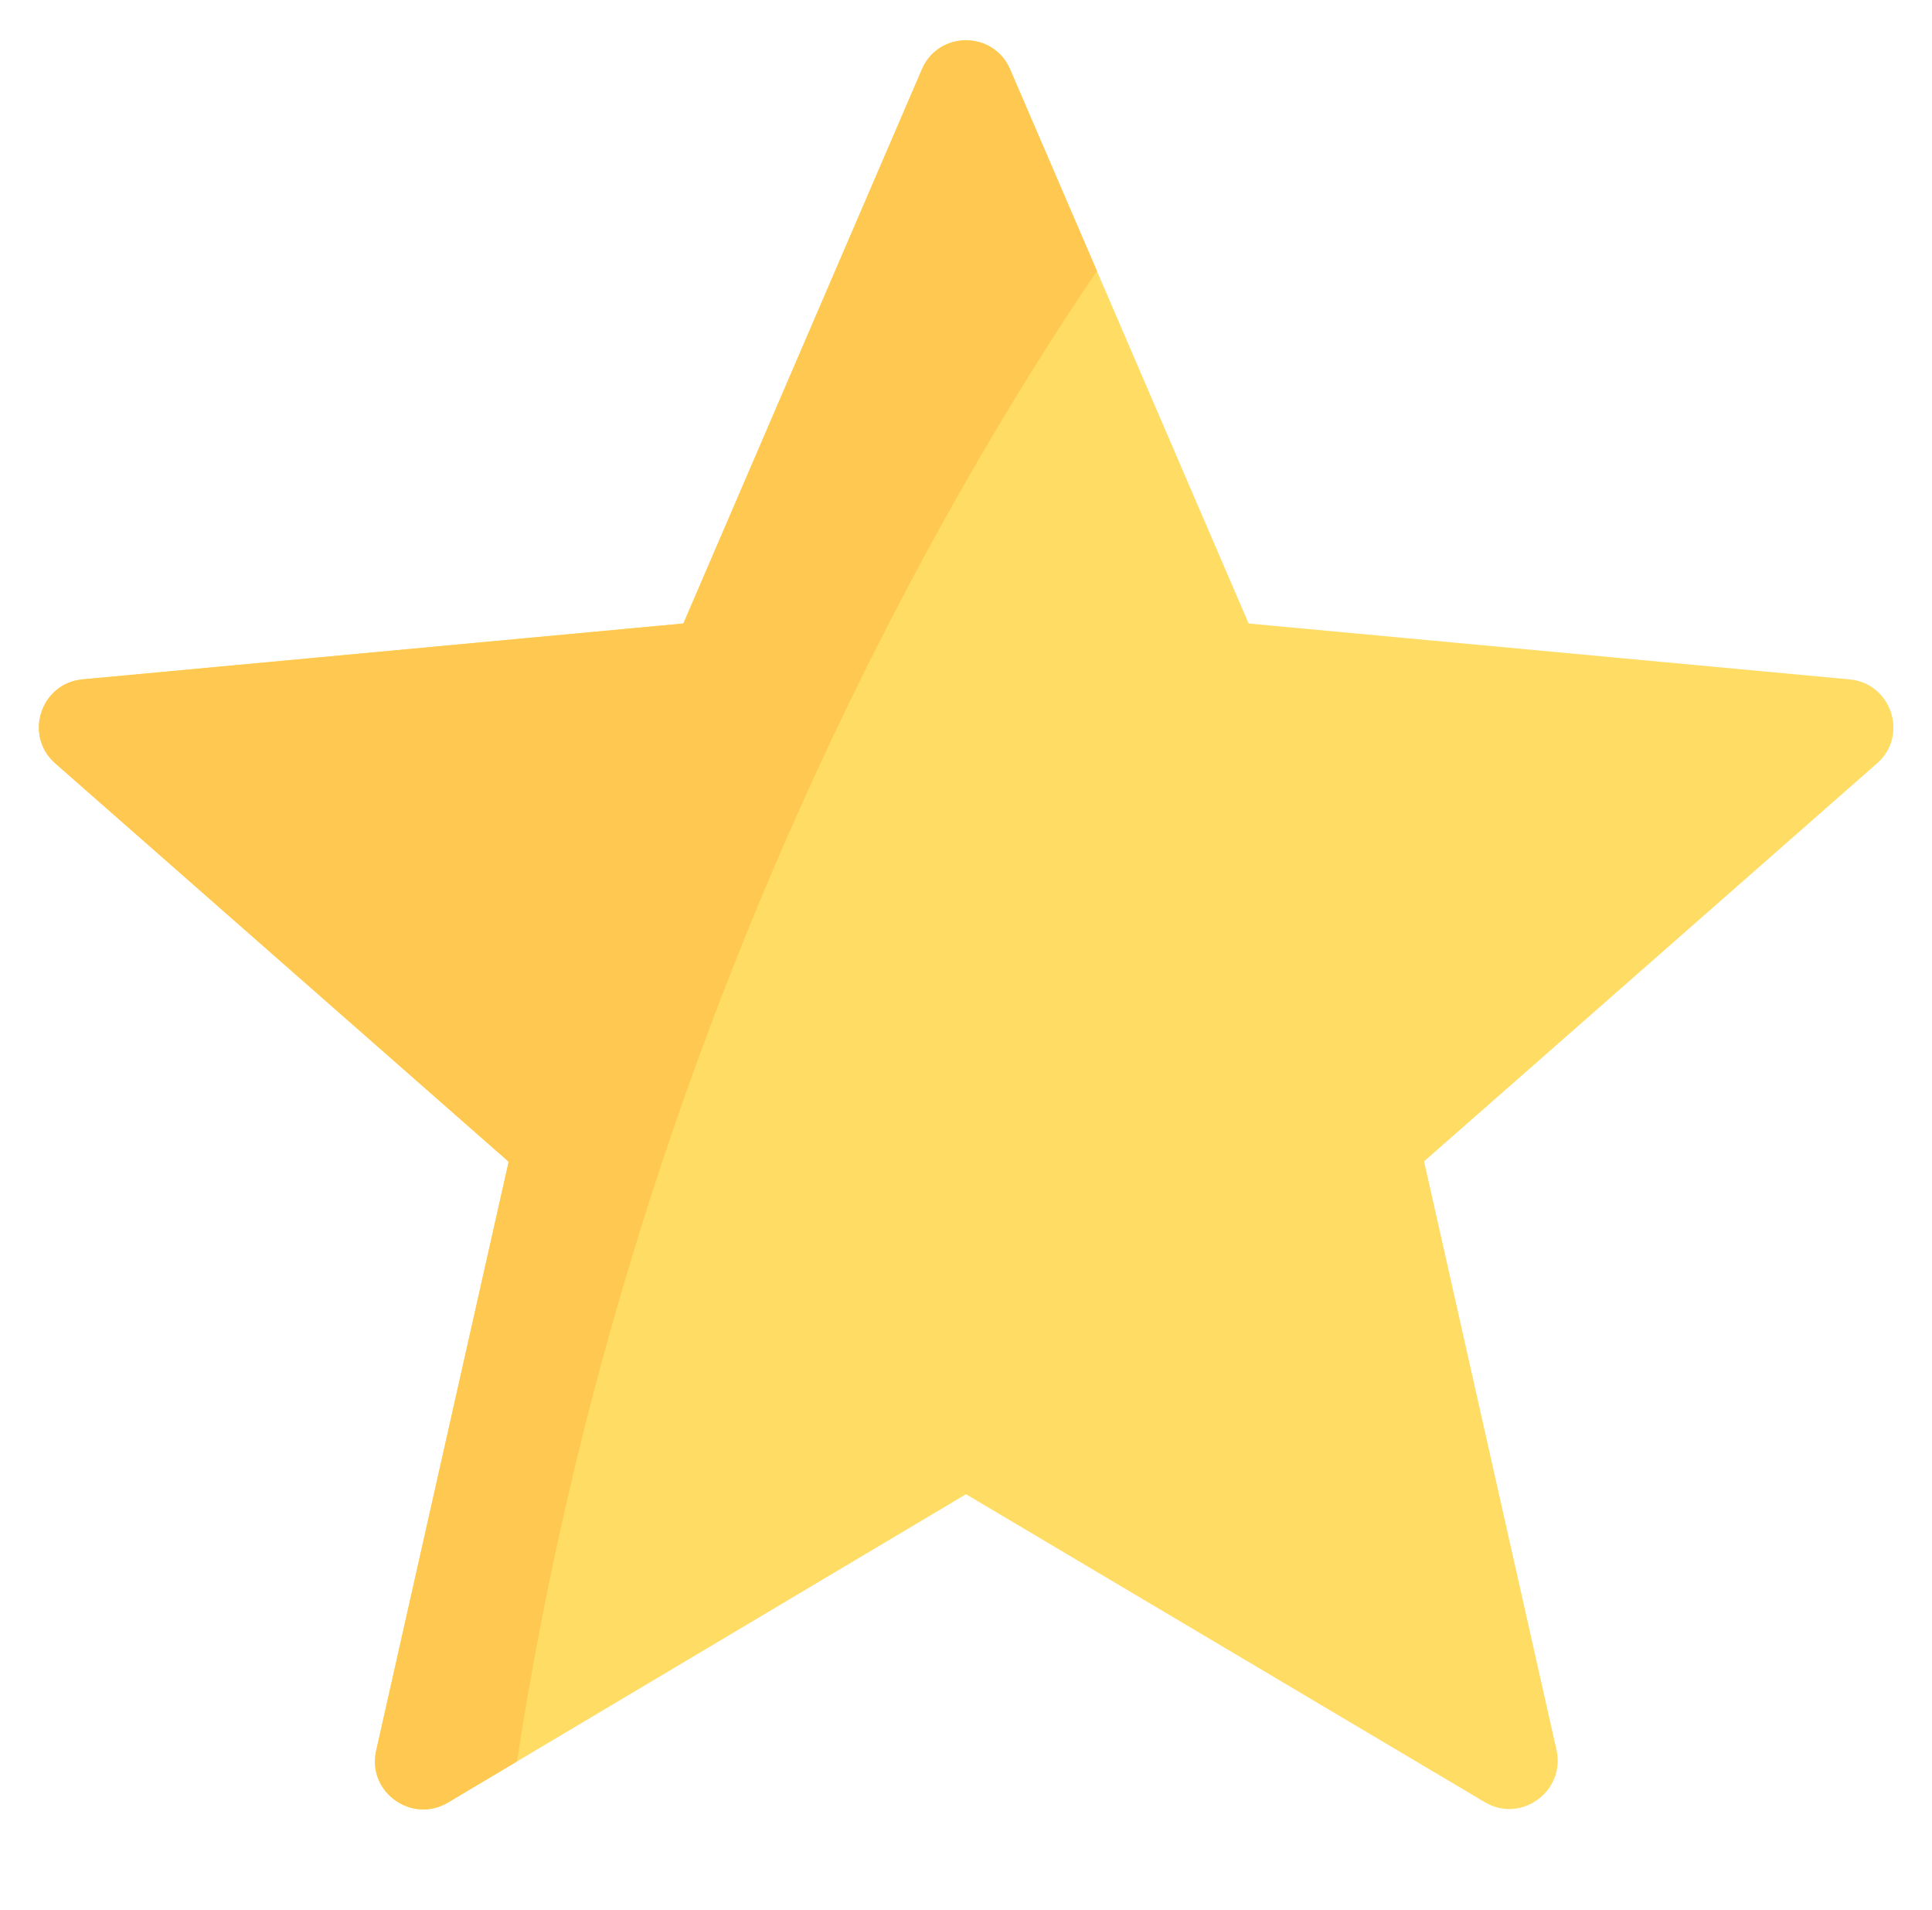 <?xml version="1.0" encoding="utf-8"?>
<!-- Generator: Adobe Illustrator 24.1.2, SVG Export Plug-In . SVG Version: 6.00 Build 0)  -->
<svg version="1.1" id="Capa_1" xmlns="http://www.w3.org/2000/svg" xmlns:xlink="http://www.w3.org/1999/xlink" x="0px" y="0px"
	 viewBox="0 0 512 506" style="enable-background:new 0 0 512 506;" xml:space="preserve">
<style type="text/css">
	.st0{fill:#FFDC64;}
	.st1{fill:#FFC850;}
</style>
<path class="st0" d="M490.1,180l-159.2-14.8L267.7,18.4c-4.4-10.3-19-10.3-23.4,0l-63.2,146.8L21.9,180c-11.1,1-15.7,14.9-7.2,22.3
	l120.1,105.5l-35.1,156c-2.5,10.9,9.3,19.5,19,13.8L256,395.9l137.5,81.6c9.6,5.7,21.4-2.9,19-13.8l-35.1-156l120.1-105.5
	C505.8,194.9,501.3,181,490.1,180z"/>
<path class="st1" d="M290.7,71.8l-23-53.4c-4.4-10.3-19-10.3-23.4,0l-63.2,146.8L21.9,180c-11.1,1-15.7,14.9-7.2,22.3l120.1,105.5
	l-35.1,156c-2.5,10.9,9.3,19.5,19,13.8l18.3-10.9C166.8,272.5,251.1,130,290.7,71.8z"/>
</svg>

